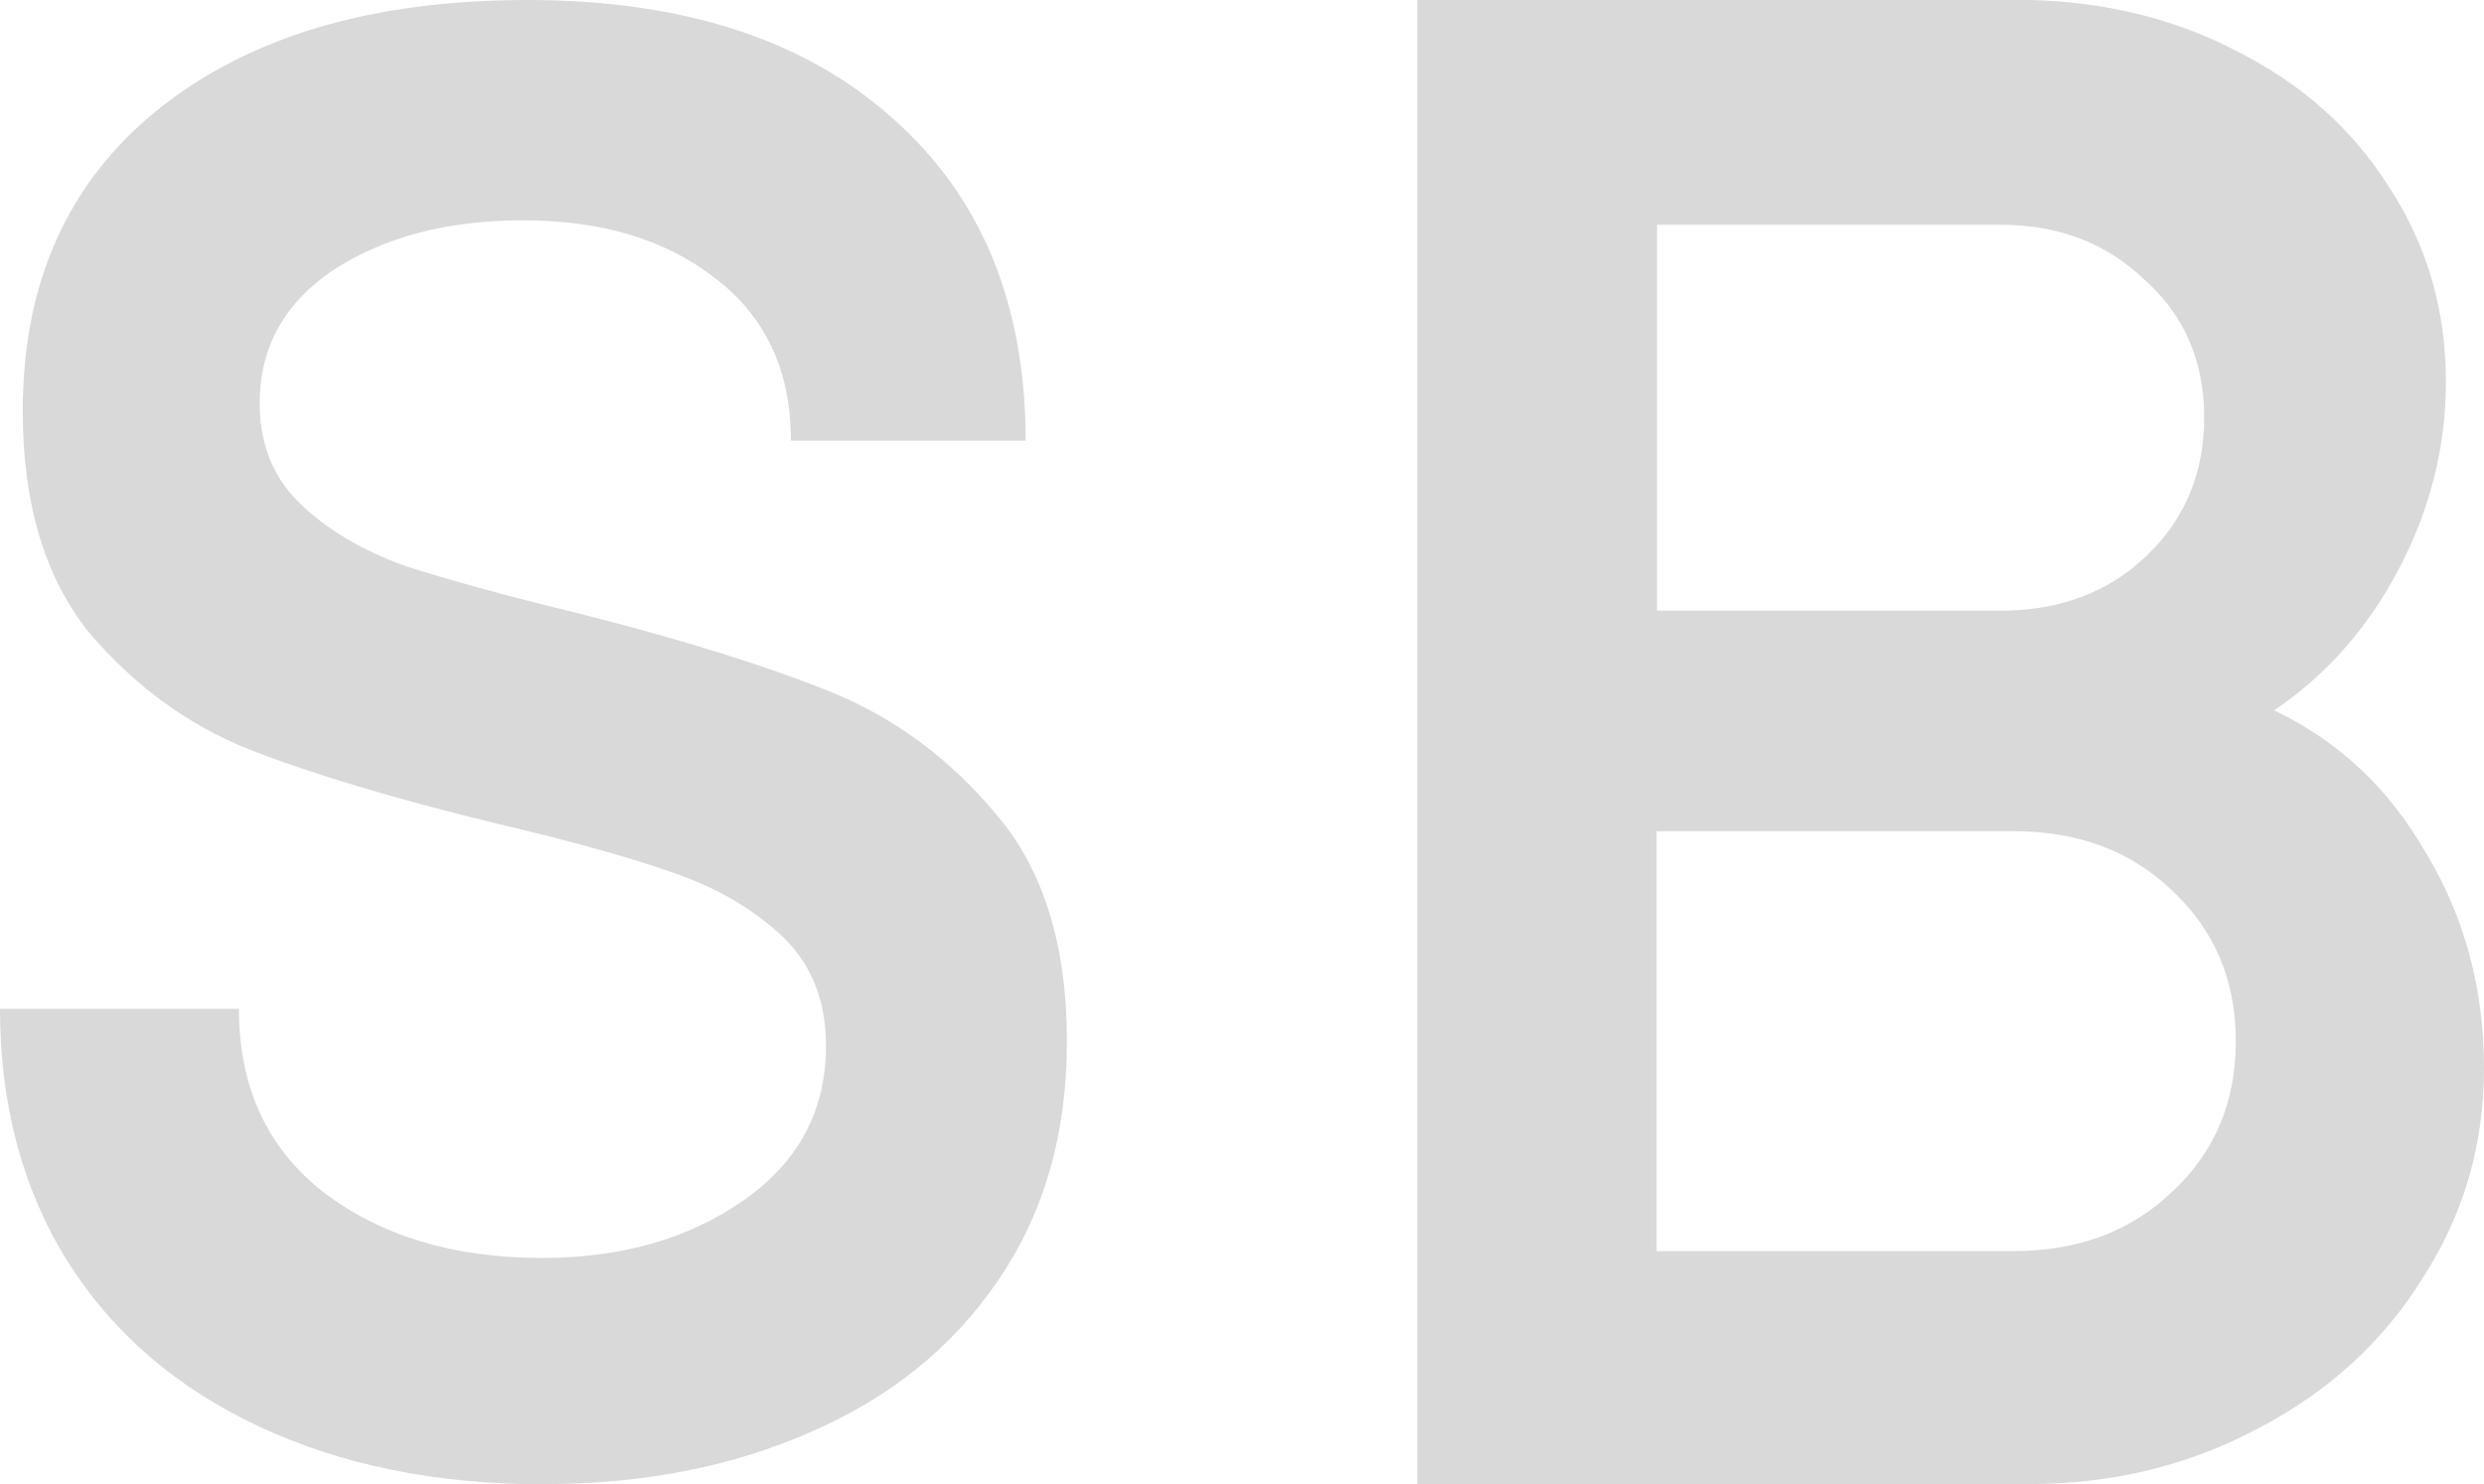 <?xml version="1.0" encoding="UTF-8"?>
<svg id="b" data-name="Réteg 2" xmlns="http://www.w3.org/2000/svg" width="12.33" height="7.37" viewBox="0 0 12.33 7.37">
  <g id="c" data-name="Réteg 1">
    <path d="m2.699,7.37c-.532,0-1.002-.095-1.411-.286-.409-.191-.726-.463-.951-.818-.225-.361-.337-.78-.337-1.257h1.186c0,.388.14.692.419.91.286.218.647.327,1.084.327.395,0,.729-.095,1.002-.286.273-.191.409-.446.409-.767,0-.225-.072-.405-.215-.542-.143-.136-.324-.242-.542-.317-.211-.075-.504-.157-.879-.245-.504-.123-.913-.245-1.227-.368-.307-.123-.572-.317-.797-.583-.218-.273-.327-.637-.327-1.094C.112,1.404.337.903.787.542c.45-.361,1.06-.542,1.83-.542.777,0,1.383.198,1.82.593.436.388.654.92.654,1.595h-1.165c0-.348-.126-.617-.378-.808-.245-.191-.562-.286-.951-.286-.375,0-.688.082-.94.245-.245.164-.368.385-.368.664,0,.204.068.371.204.501.136.129.31.232.521.307.211.068.497.147.859.235.511.129.927.259,1.247.388.32.129.596.334.828.613.232.273.348.647.348,1.124,0,.463-.116.862-.348,1.196-.225.327-.535.576-.93.746-.388.17-.828.256-1.319.256Z" style="fill: #d9d9d9;"/>
    <path d="m12.046,4.243c-.182-.323-.435-.562-.758-.716.26-.175.467-.411.621-.705.154-.295.232-.604.232-.927,0-.358-.095-.681-.284-.969-.182-.288-.435-.512-.758-.674-.323-.168-.688-.253-1.095-.253h-2.969v7.37h3.032c.414,0,.793-.091,1.137-.274.351-.182.625-.432.821-.748.204-.316.305-.663.305-1.042,0-.393-.095-.748-.284-1.063Zm-3.822-3.127h1.706c.288,0,.526.091.716.274.197.175.295.404.295.684,0,.274-.095.502-.284.684s-.432.274-.726.274h-1.706v-1.916Zm2.558,4.801c-.204.197-.467.295-.79.295h-1.769v-2.085h1.769c.323,0,.586.098.79.295.211.197.316.446.316.748s-.105.551-.316.748Z" style="fill: #d9d9d9;"/>
  </g>
</svg>
